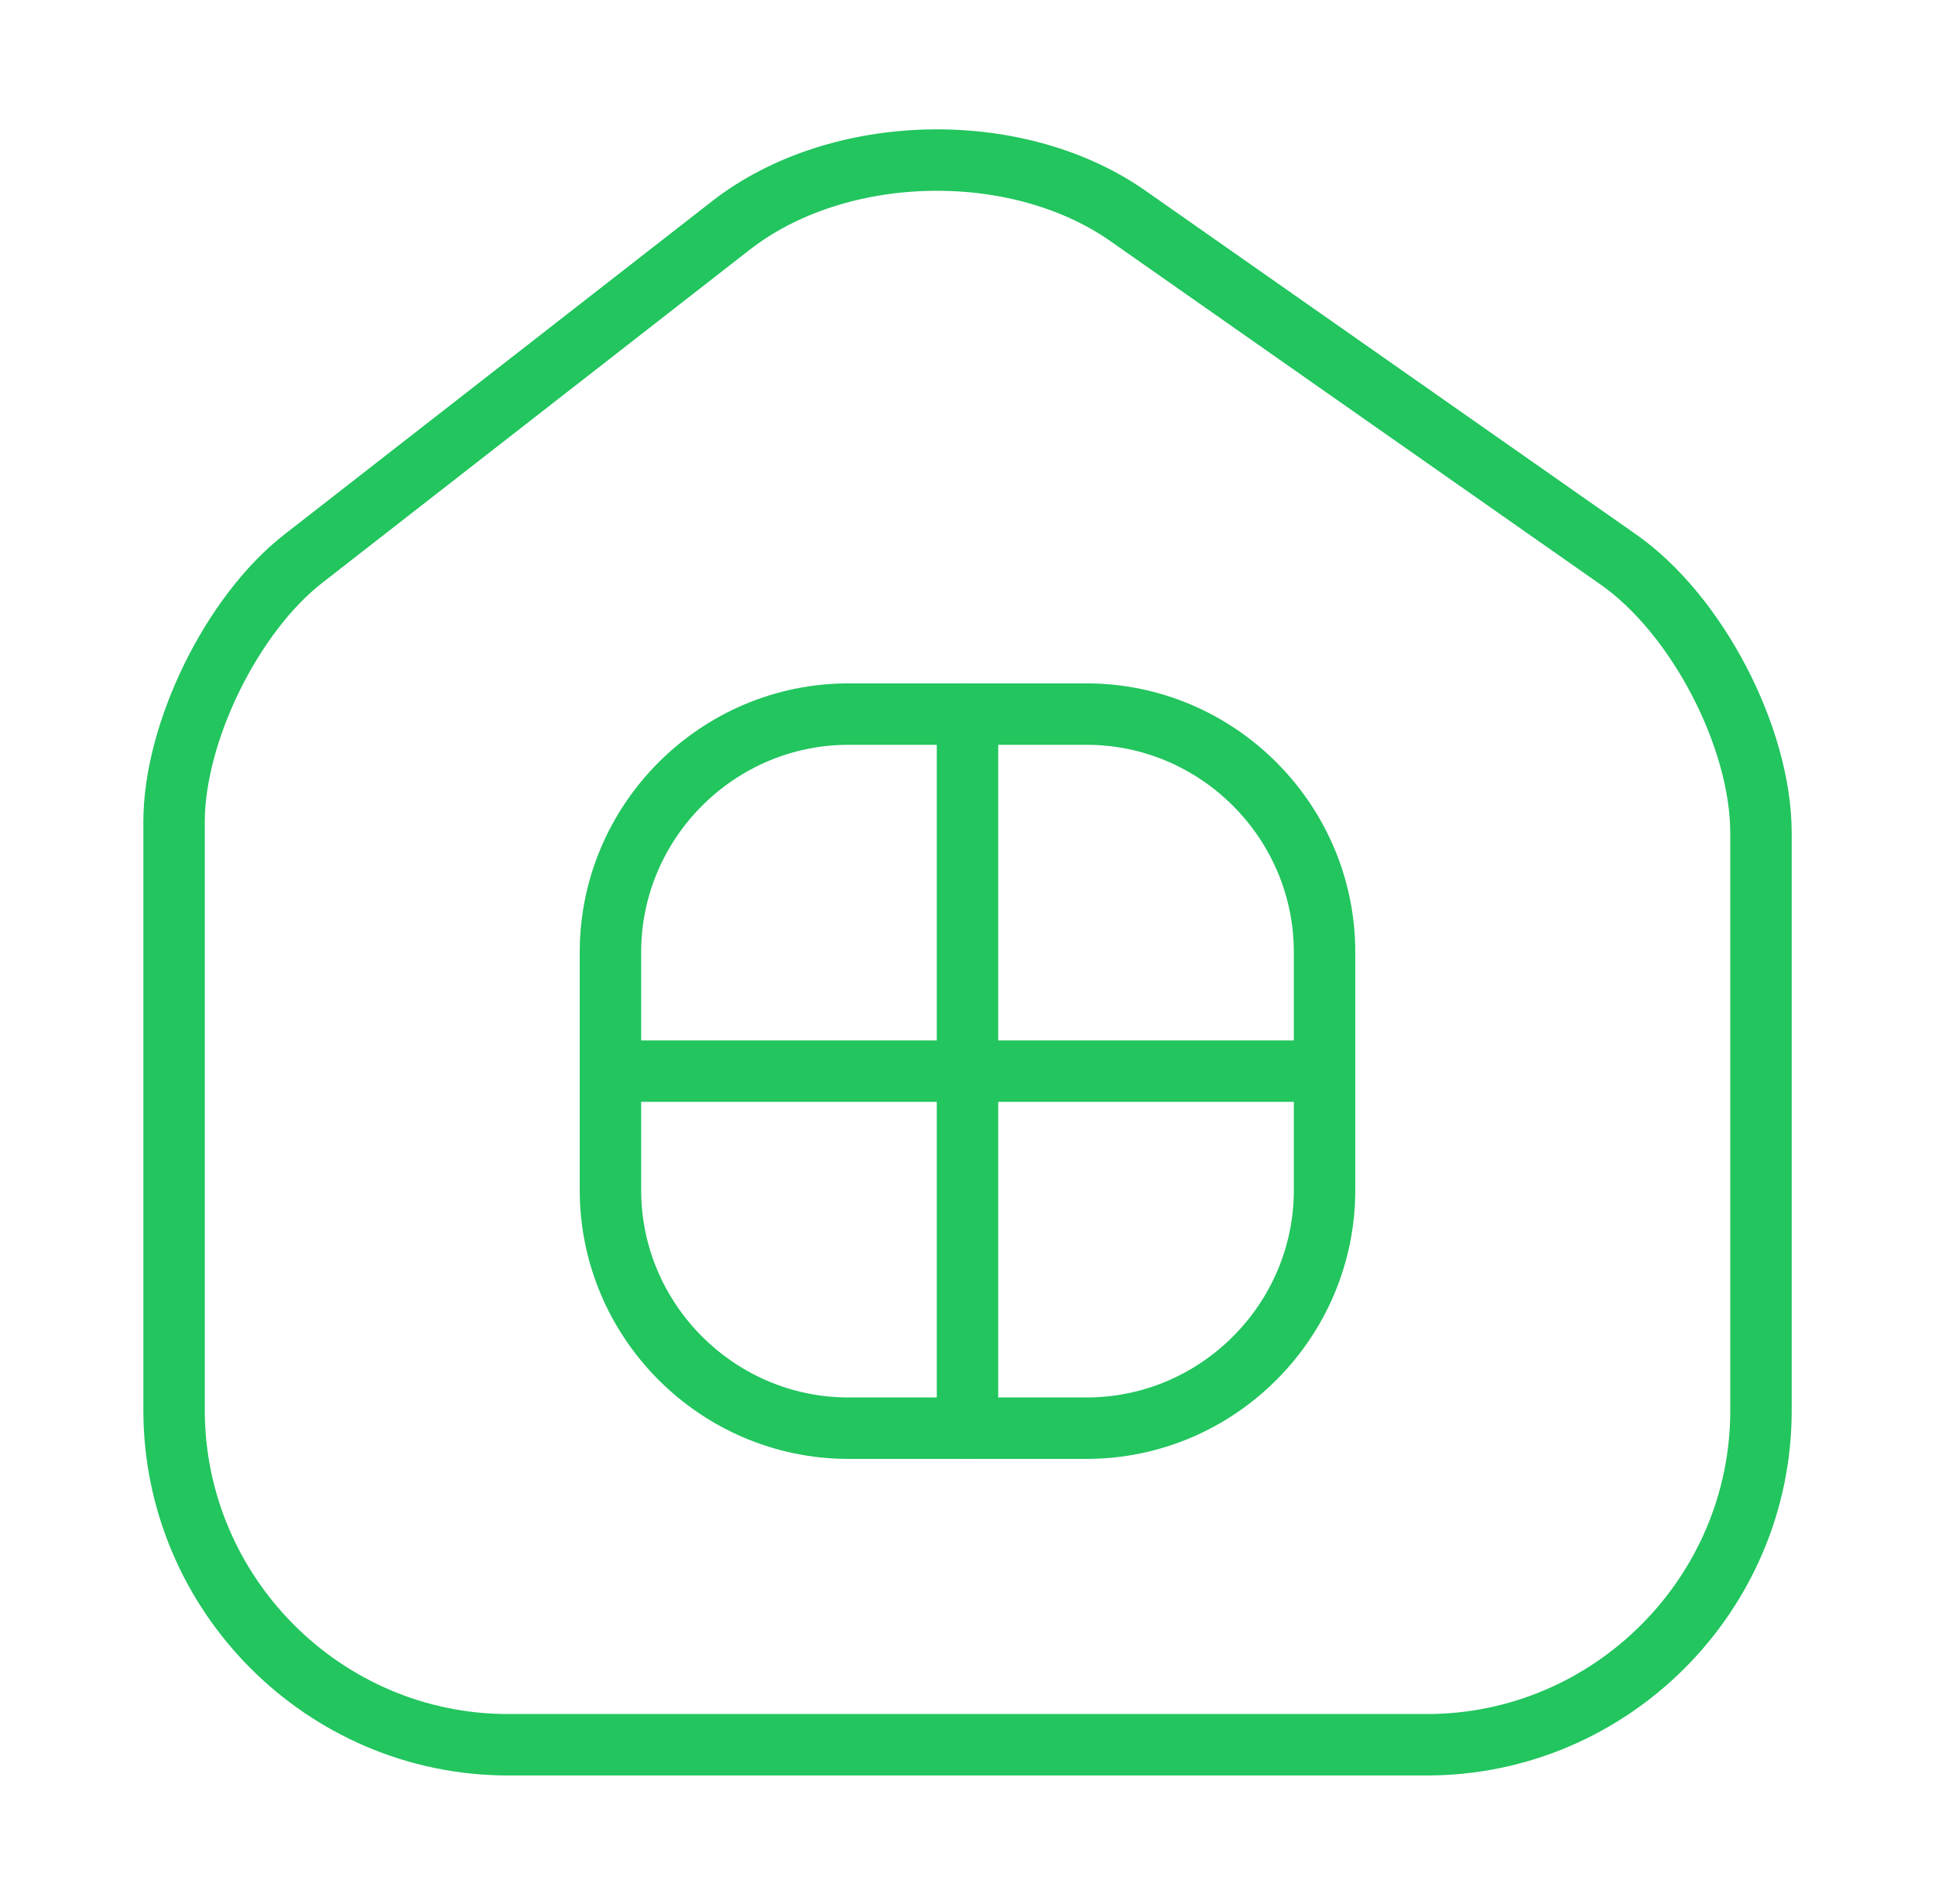 <svg width="63" height="62" viewBox="0 0 63 62" fill="none" xmlns="http://www.w3.org/2000/svg">
<path d="M23.802 7.337L9.878 18.187C7.553 19.995 5.667 23.844 5.667 26.763V45.906C5.667 51.899 10.55 56.807 16.543 56.807H46.458C52.451 56.807 57.334 51.899 57.334 45.932V27.125C57.334 23.999 55.241 19.995 52.684 18.212L36.719 7.027C33.102 4.495 27.29 4.624 23.802 7.337Z" stroke="#22C55E" stroke-width="2" stroke-linecap="round" stroke-linejoin="round"/>
<path d="M27.625 46.5H35.375C39.638 46.5 43.125 43.013 43.125 38.75V31C43.125 26.738 39.638 23.25 35.375 23.25H27.625C23.363 23.25 19.875 26.738 19.875 31V38.75C19.875 43.013 23.363 46.5 27.625 46.5Z" stroke="#22C55E" stroke-width="2" stroke-linecap="round" stroke-linejoin="round"/>
<path d="M31.5 23.25V46.5" stroke="#22C55E" stroke-width="2" stroke-linecap="round" stroke-linejoin="round"/>
<path d="M19.875 34.875H43.125" stroke="#22C55E" stroke-width="2" stroke-linecap="round" stroke-linejoin="round"/>
</svg>
